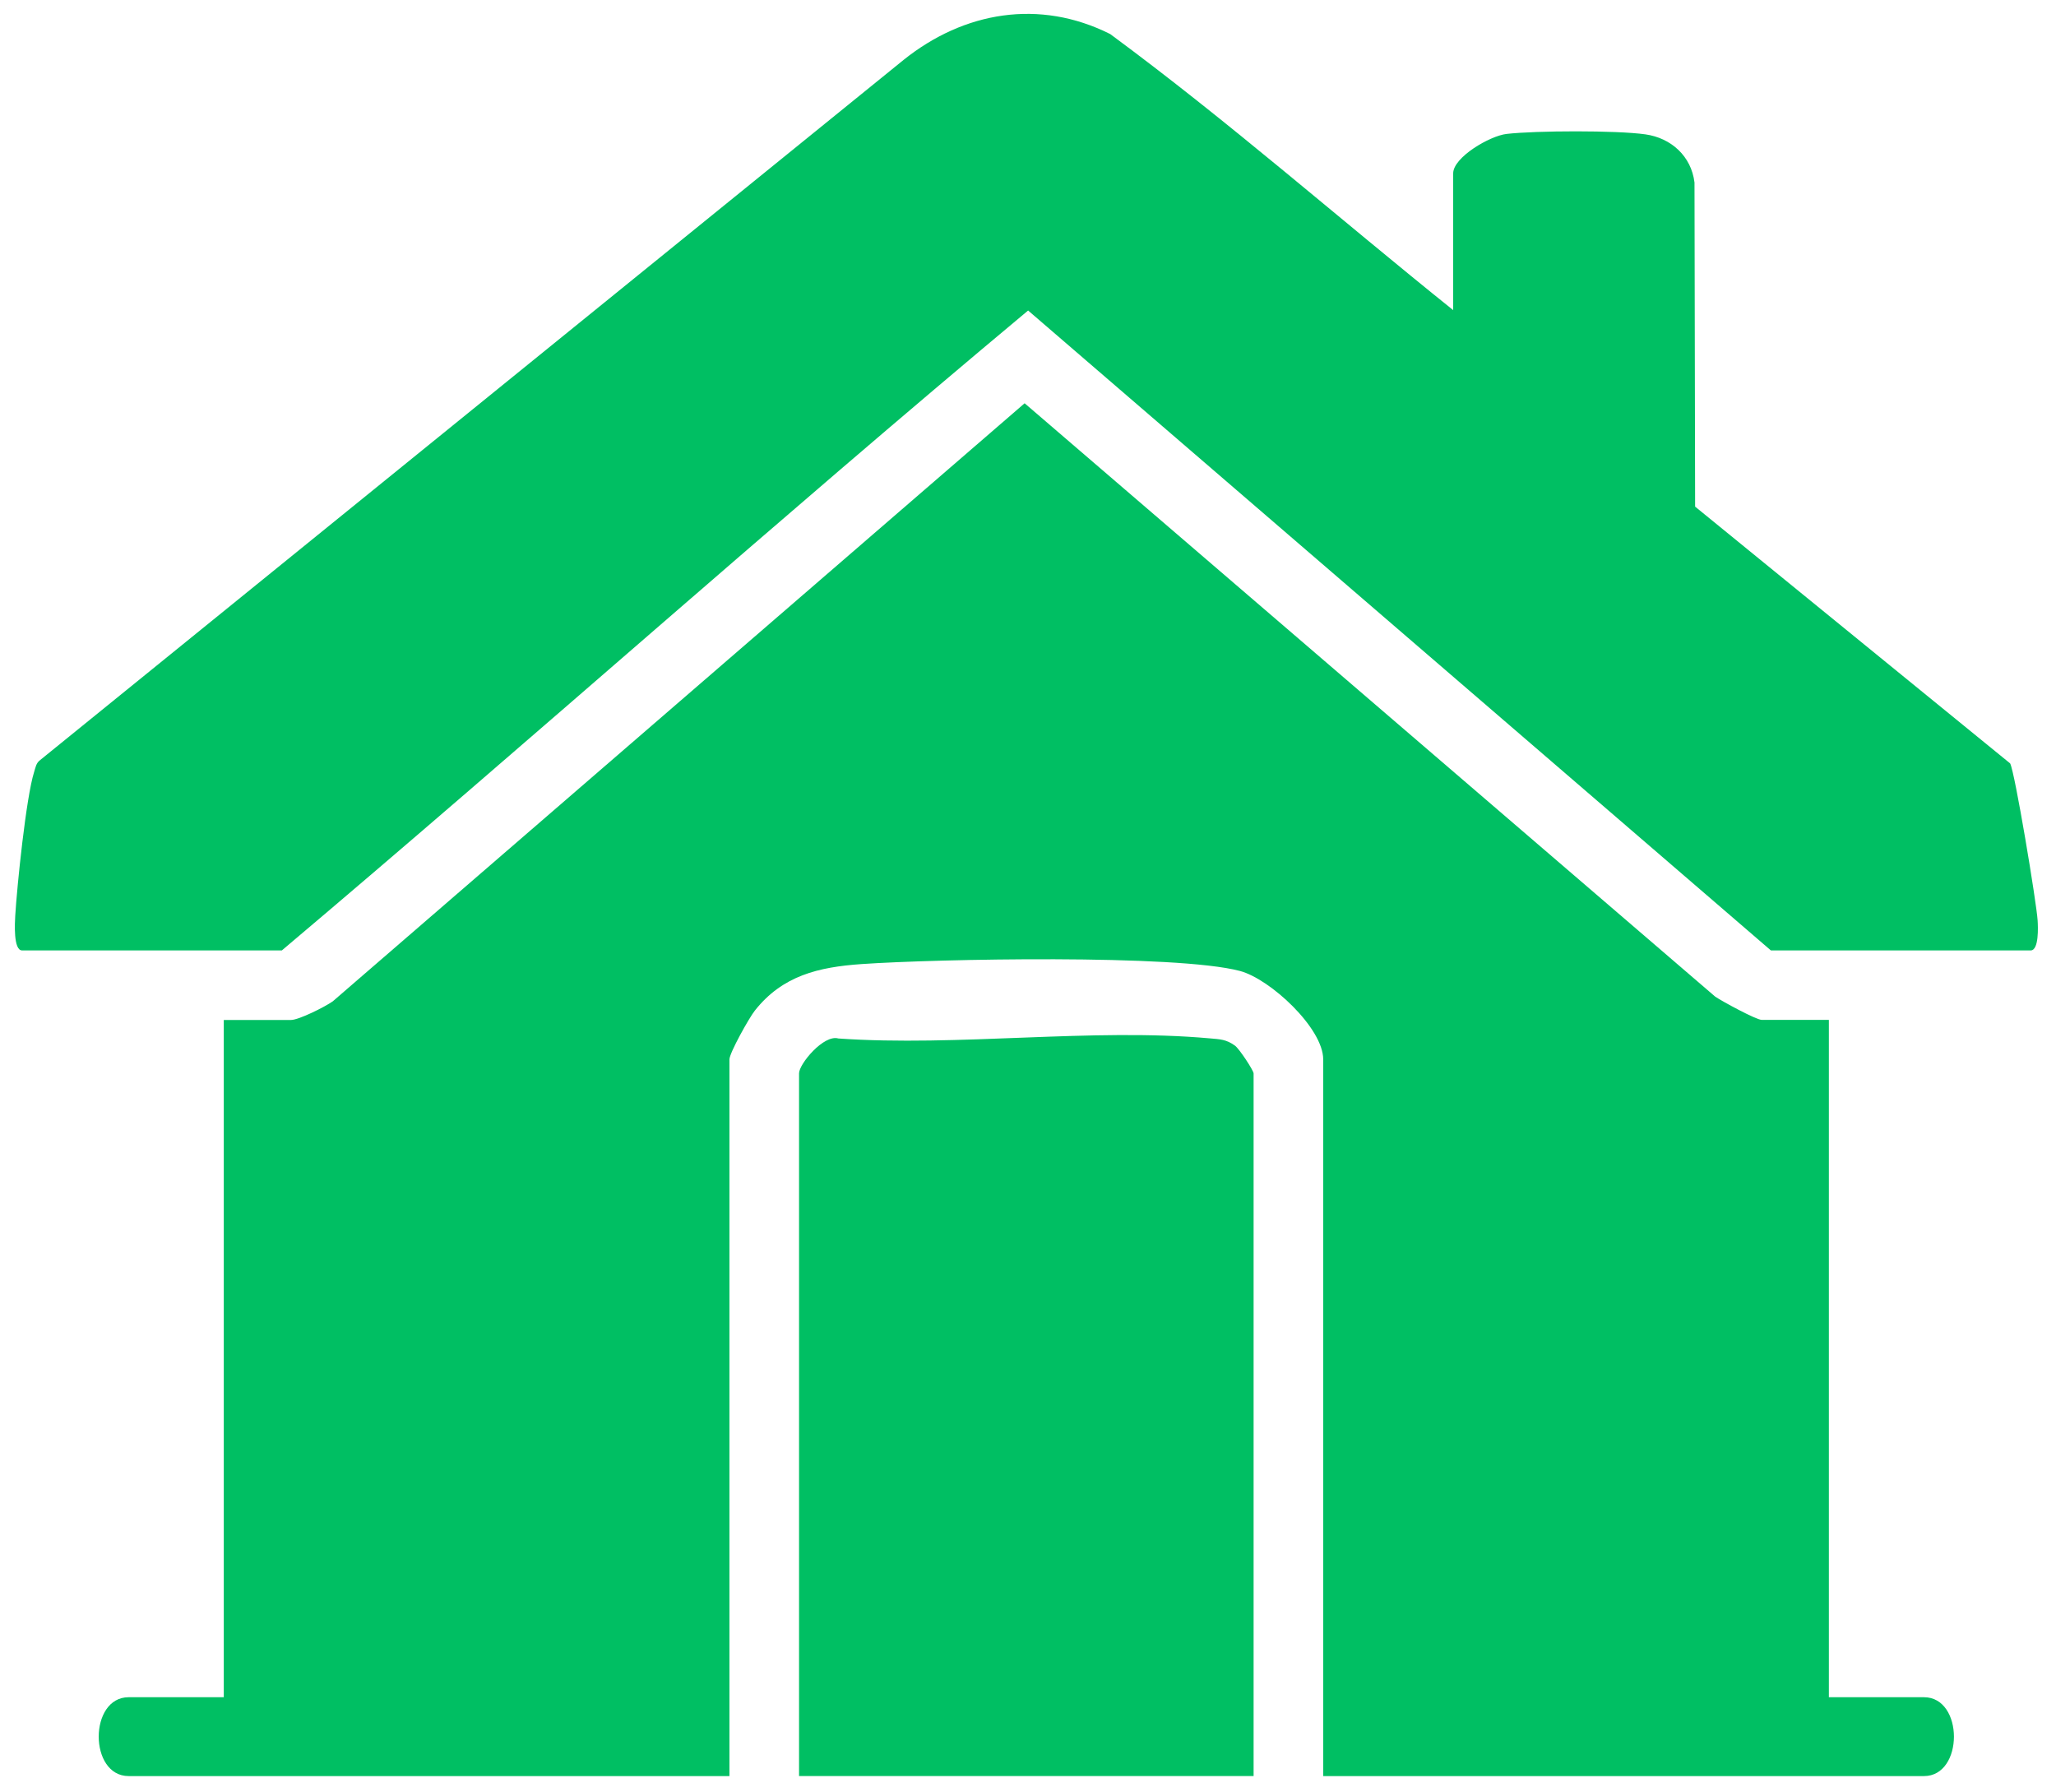 <?xml version="1.0" encoding="UTF-8"?> <svg xmlns="http://www.w3.org/2000/svg" width="70" height="61" viewBox="0 0 70 61" fill="none"><path d="M62.267 34.727V57.785H65.505C66.865 57.785 66.865 60.47 65.505 60.47H45.051V36.069C45.051 35.008 43.251 33.333 42.216 33.058C40.053 32.485 31.878 32.648 29.328 32.824C27.873 32.926 26.642 33.214 25.7 34.408C25.503 34.656 24.835 35.852 24.835 36.069V60.47H4.381C3.021 60.47 3.021 57.785 4.381 57.785H7.619V34.727H9.908C10.173 34.727 11.061 34.282 11.329 34.093L34.885 13.73L58.398 33.933C58.638 34.096 59.795 34.723 59.978 34.723H62.267V34.727Z" fill="#00BF63"></path><path d="M49.476 10.562V5.903C49.476 5.354 50.724 4.625 51.294 4.56C52.301 4.445 55.034 4.435 56.017 4.574C56.895 4.696 57.584 5.317 57.692 6.215L57.713 17.249L68.438 25.991C68.597 26.265 69.34 30.755 69.374 31.335C69.388 31.548 69.425 32.359 69.136 32.359H60.293L35.004 10.572C26.446 17.714 18.121 25.163 9.596 32.359H0.753C0.448 32.359 0.506 31.409 0.519 31.175C0.58 30.162 0.889 27.147 1.16 26.289C1.211 26.13 1.224 25.981 1.374 25.872L30.766 2.038C32.82 0.393 35.391 -0.048 37.798 1.159C41.816 4.123 45.584 7.436 49.48 10.562H49.476Z" fill="#00BF63"></path><path d="M42.684 60.469H27.205V36.544C27.205 36.225 28.046 35.211 28.544 35.357C32.62 35.642 37.171 34.991 41.189 35.353C41.535 35.384 41.748 35.384 42.047 35.601C42.196 35.709 42.681 36.449 42.681 36.547V60.473L42.684 60.469Z" fill="#00BF63"></path></svg> 